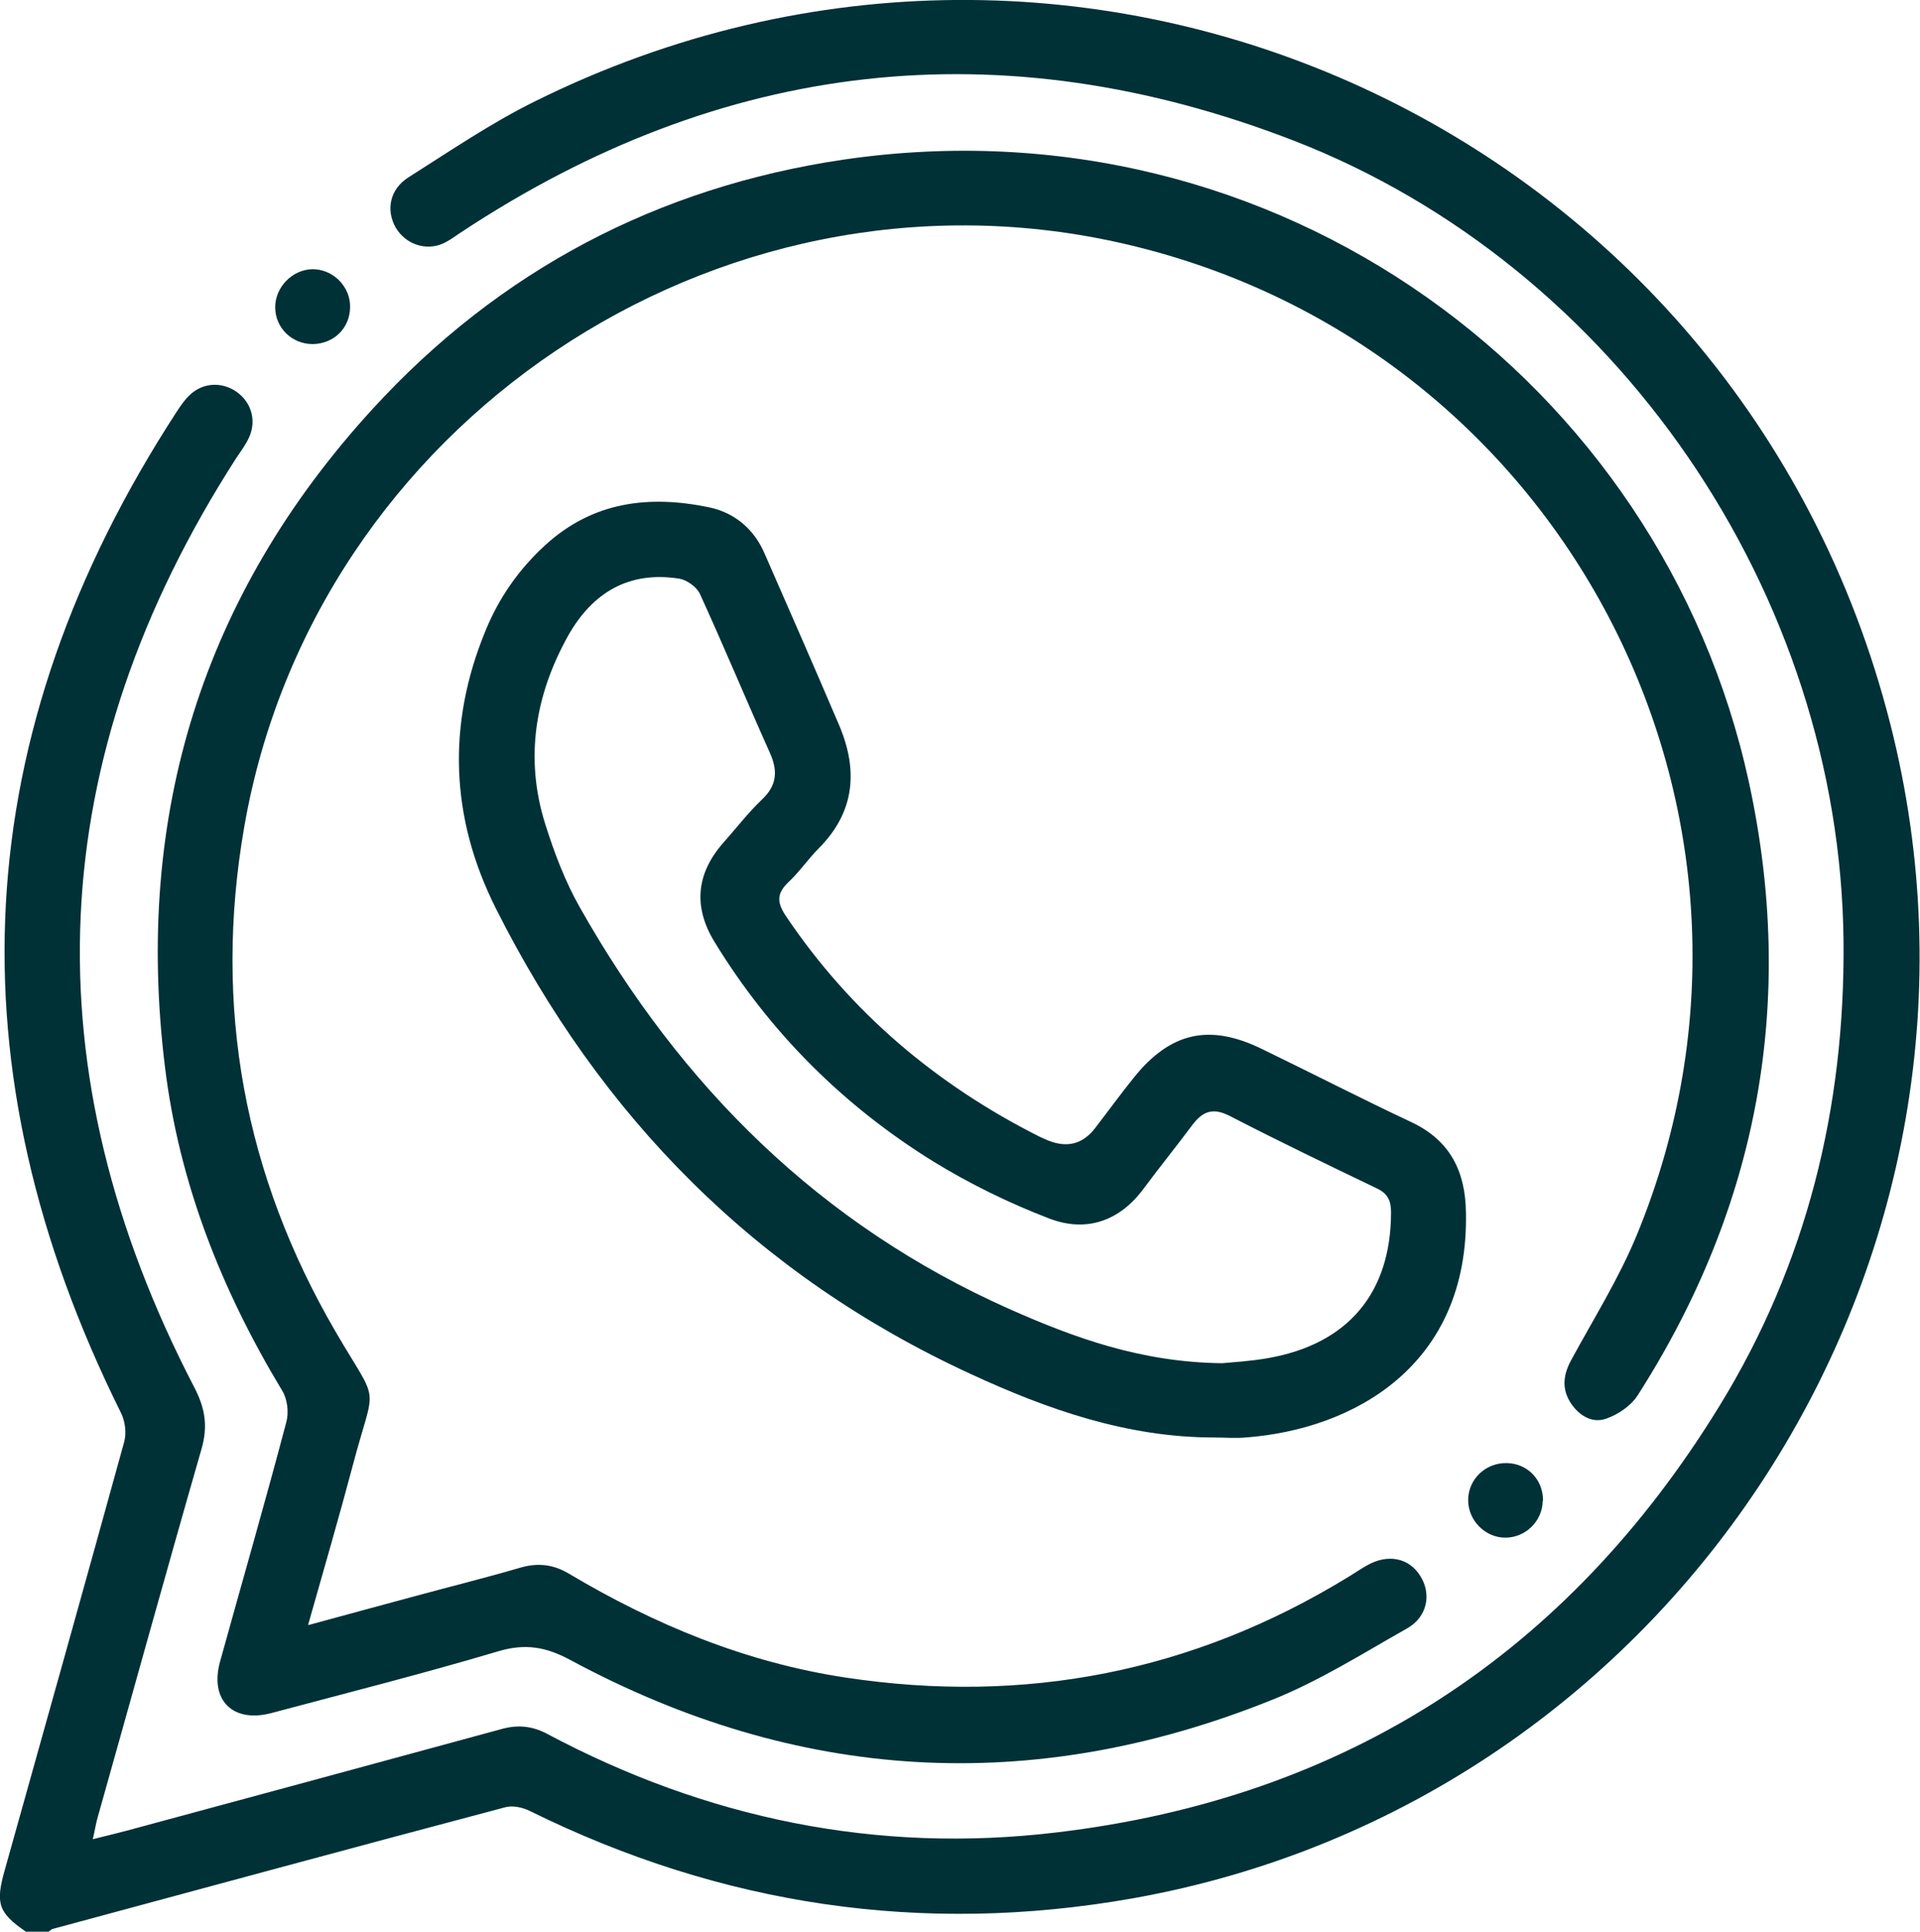 <?xml version="1.0" encoding="UTF-8"?>
<svg id="Capa_2" data-name="Capa 2" xmlns="http://www.w3.org/2000/svg" viewBox="0 0 60 60.35">
  <defs>
    <style>
      .cls-1 {
        fill: #003137;
      }
    </style>
  </defs>
  <g id="Capa_1-2" data-name="Capa 1">
    <g>
      <path class="cls-1" d="m9.77,10.75c-.65,0-1.17-.51-1.17-1.15,0-.63.53-1.17,1.15-1.19.65-.01,1.21.54,1.19,1.2-.01.65-.52,1.14-1.18,1.14Z"/>
      <g>
        <path class="cls-1" d="m.81,60.35c-.86-.59-.96-.88-.66-1.93,1.25-4.46,2.5-8.91,3.73-13.37.08-.28.03-.66-.11-.93C-1.57,33.36-1.04,22.94,5.53,12.85c.12-.18.24-.36.4-.51.41-.39,1-.42,1.46-.1.46.32.63.89.4,1.41-.1.23-.26.44-.4.65-6.07,9.43-6.48,19.12-1.31,29.06.33.64.42,1.2.22,1.9-1.1,3.82-2.16,7.66-3.24,11.49-.06.2-.09.41-.16.71.49-.12.9-.22,1.3-.33,3.82-1.03,7.65-2.07,11.47-3.11.5-.14.95-.1,1.41.14,4.99,2.66,10.32,3.76,15.93,3.09,9.04-1.07,15.96-5.57,20.72-13.32,2.73-4.44,3.93-9.33,3.88-14.53-.11-10.84-7.08-21.09-17.19-25.01C31.29.86,22.58,1.85,14.39,7.27c-.18.12-.35.25-.55.34-.55.24-1.18.01-1.48-.51-.3-.54-.18-1.18.39-1.55,1.31-.83,2.6-1.71,3.98-2.39,17.17-8.51,37.61.89,42.34,19.45,4.25,16.7-6.71,33.69-23.68,36.7-6.57,1.16-12.85.22-18.83-2.73-.22-.11-.53-.18-.76-.12-4.72,1.25-9.43,2.53-14.14,3.8-.05.01-.1.06-.14.09h-.71Z"/>
        <path class="cls-1" d="m9.64,50.77c1.17-.32,2.25-.61,3.32-.9,1.1-.3,2.2-.57,3.29-.89.55-.16,1.03-.11,1.52.18,2.69,1.6,5.54,2.78,8.65,3.25,5.61.85,10.86-.17,15.71-3.14.2-.12.4-.26.6-.37.64-.36,1.3-.23,1.65.33.36.56.23,1.28-.4,1.64-1.4.79-2.77,1.66-4.26,2.25-7.48,3-14.81,2.56-21.9-1.26-.76-.41-1.41-.52-2.25-.27-2.35.7-4.73,1.3-7.09,1.93-1.21.32-1.94-.41-1.6-1.62.69-2.49,1.41-4.98,2.07-7.48.08-.3.03-.71-.13-.97-1.9-3.15-3.23-6.5-3.67-10.16-.95-7.82,1.17-14.7,6.5-20.52,3.96-4.32,8.9-6.92,14.69-7.78,13.6-2,25.59,6.96,28.31,19.43,1.49,6.84.31,13.26-3.47,19.17-.21.33-.61.6-.98.73-.44.16-.85-.09-1.11-.48-.29-.44-.24-.88,0-1.33.7-1.29,1.49-2.55,2.05-3.9,5.45-13.18-2.33-28-16.26-31.05-12.52-2.74-25.07,5.69-27.25,18.29-.97,5.6,0,10.85,2.86,15.76,1.4,2.4,1.24,1.49.53,4.19-.43,1.62-.9,3.23-1.39,4.96Z"/>
        <path class="cls-1" d="m37.94,44.91c-2.71,0-5.2-.87-7.62-1.99-6.68-3.08-11.55-8.02-14.83-14.55-1.41-2.81-1.53-5.72-.32-8.66.42-1.03,1.04-1.92,1.87-2.68,1.49-1.36,3.24-1.57,5.12-1.18.8.17,1.41.68,1.74,1.46.78,1.78,1.56,3.56,2.32,5.34.6,1.41.5,2.71-.63,3.85-.33.33-.6.73-.94,1.05-.36.34-.39.61-.11,1.04,2.03,3.03,4.71,5.29,7.94,6.92.09.04.18.08.27.12q.89.36,1.46-.37c.41-.53.8-1.07,1.22-1.59,1.14-1.42,2.36-1.7,4-.9,1.57.76,3.12,1.56,4.7,2.3,1.19.57,1.66,1.53,1.68,2.79.11,4.82-3.53,6.8-6.88,7.05-.33.03-.67,0-1,0Zm.25-2.32c.31-.03.88-.06,1.44-.16,2.5-.44,3.84-2.04,3.84-4.56,0-.35-.1-.58-.44-.74-1.54-.74-3.08-1.48-4.59-2.26-.54-.28-.86-.15-1.19.29-.49.66-1.01,1.3-1.5,1.96-.76,1.04-1.81,1.39-2.96.95-1.25-.48-2.48-1.08-3.62-1.78-2.81-1.74-5.11-4.03-6.84-6.86-.68-1.11-.57-2.16.3-3.13.39-.44.75-.91,1.18-1.32.48-.45.5-.91.24-1.48-.74-1.65-1.43-3.31-2.18-4.95-.1-.21-.4-.43-.64-.47-1.57-.25-2.71.43-3.47,1.77-1.04,1.86-1.37,3.84-.72,5.9.28.89.62,1.79,1.08,2.6,3.16,5.59,7.51,9.92,13.43,12.55,2.03.9,4.11,1.66,6.64,1.69Z"/>
        <path class="cls-1" d="m48.21,46.89c-.01.64-.54,1.15-1.17,1.15-.63,0-1.16-.54-1.16-1.17,0-.66.55-1.18,1.22-1.16.65.02,1.13.53,1.12,1.19Z"/>
      </g>
    </g>
  </g>
</svg>
